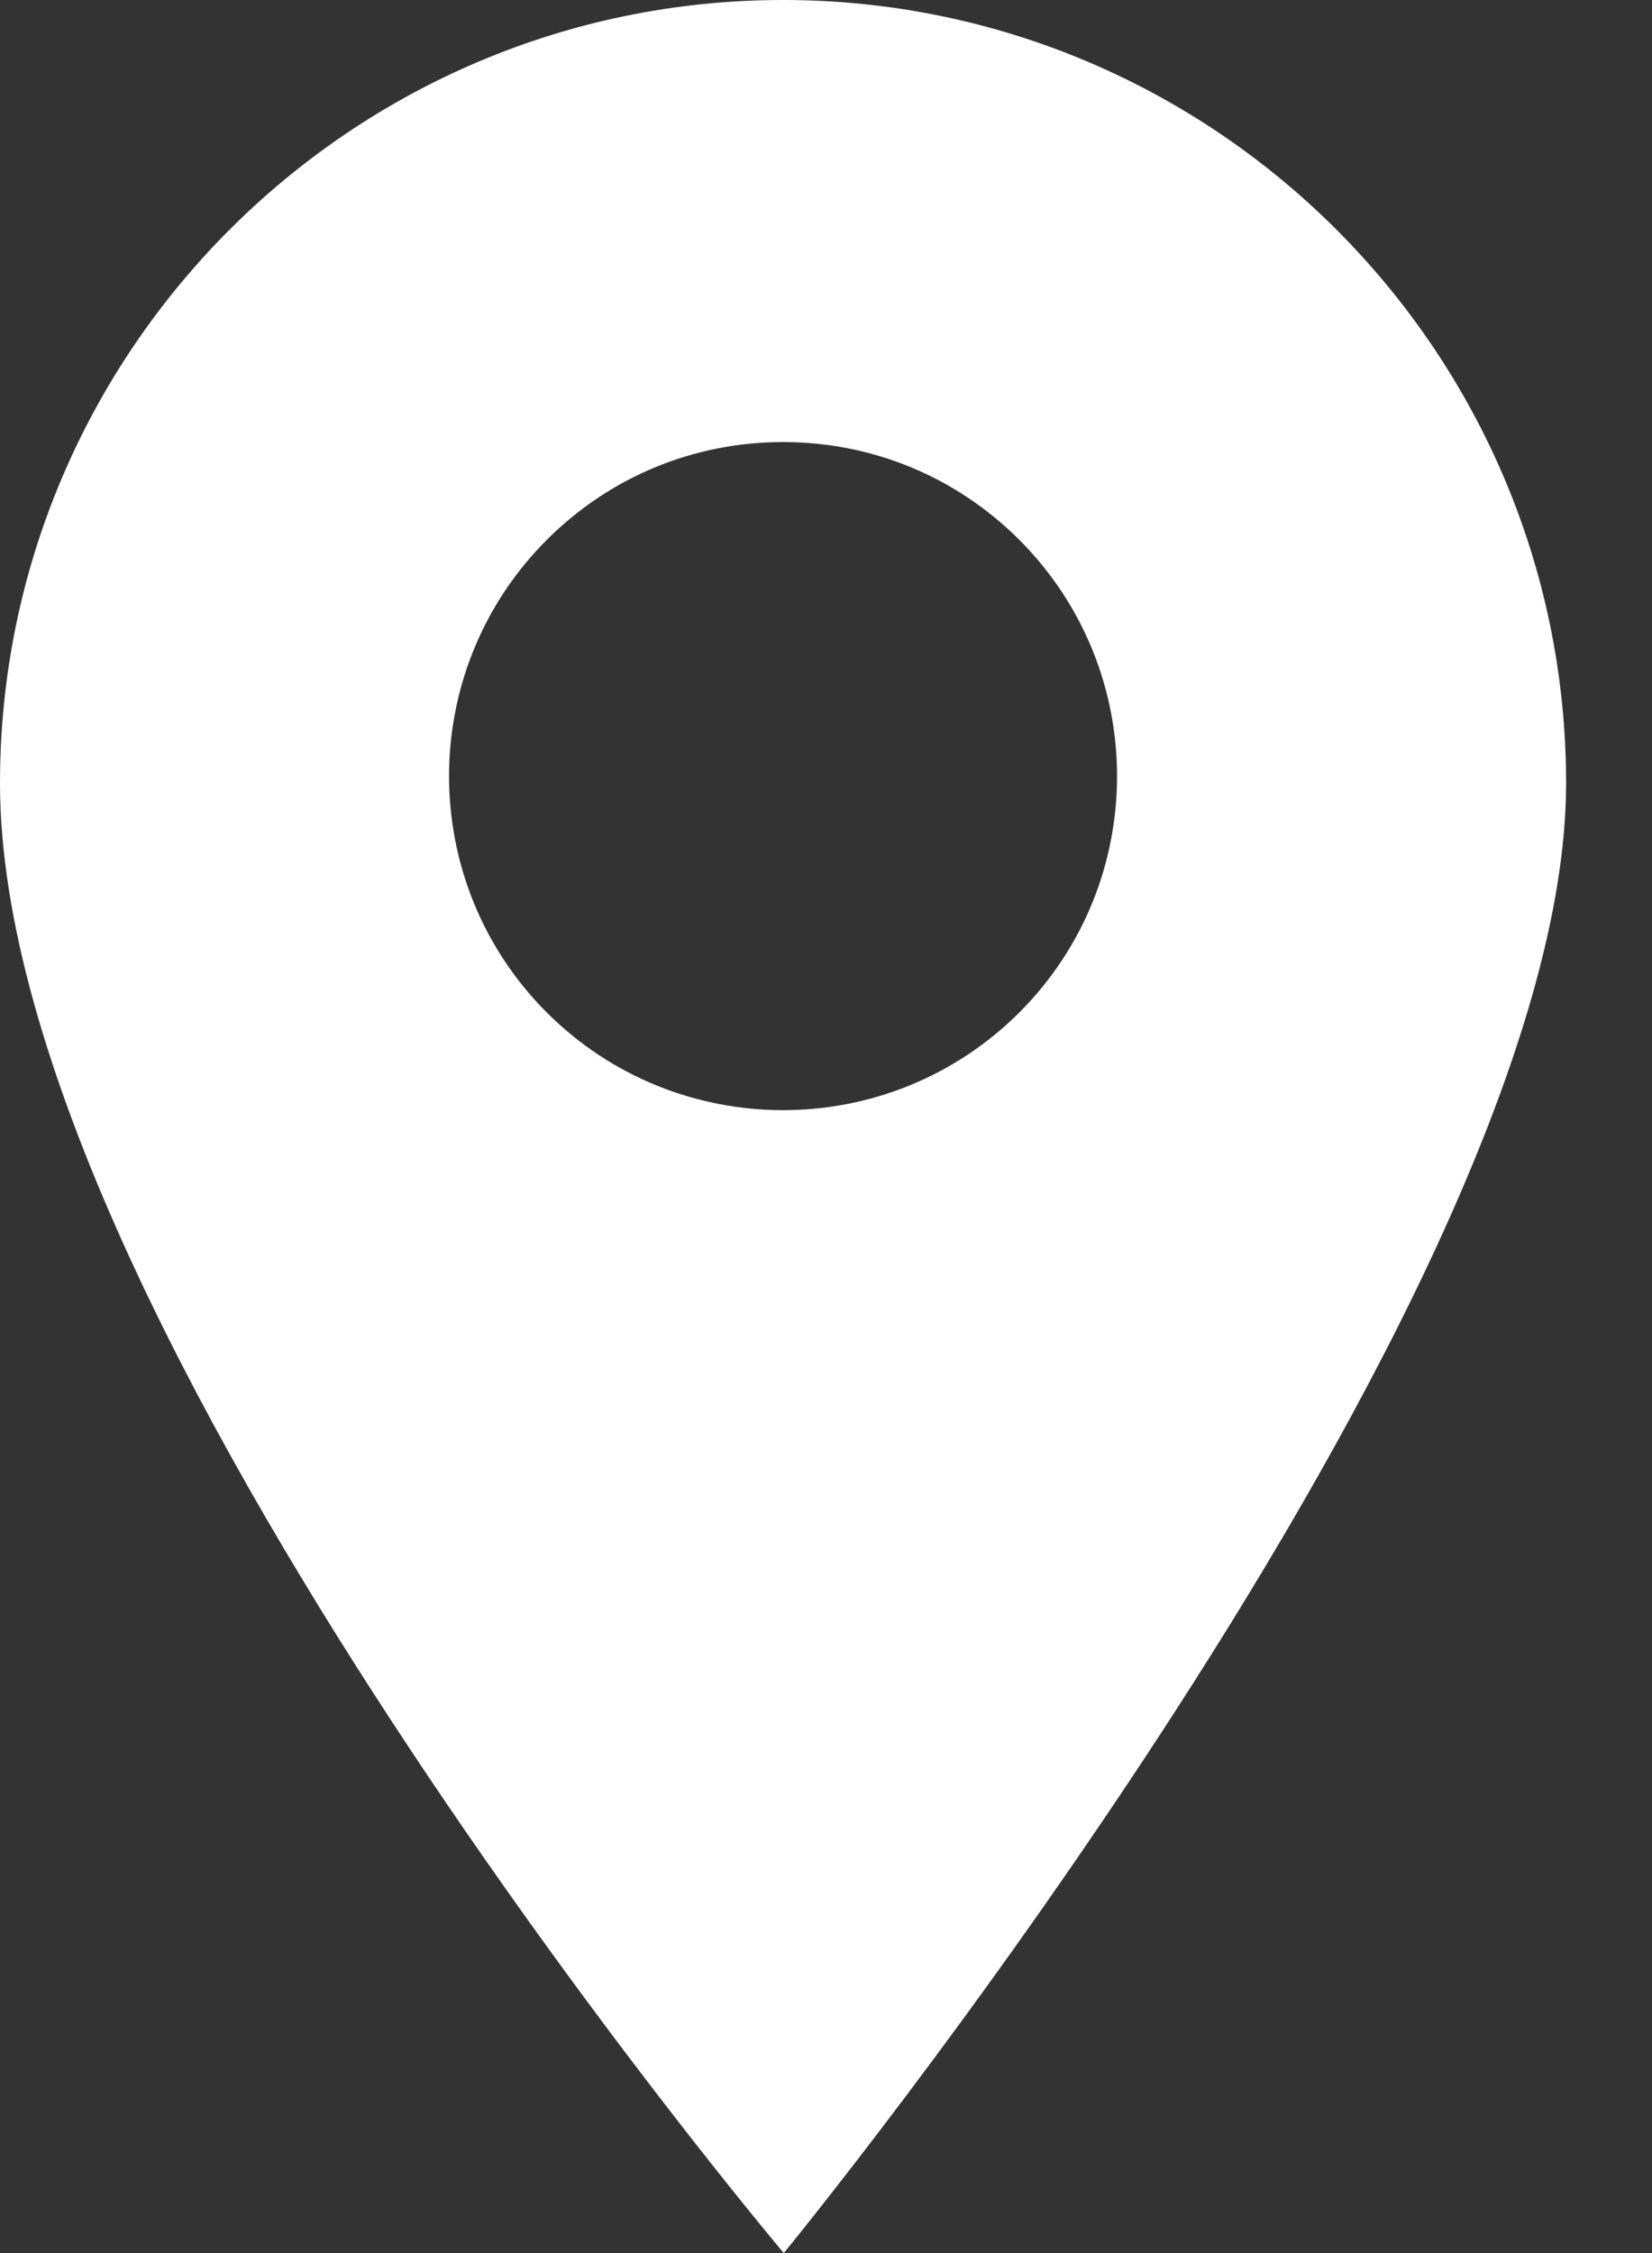 <svg width="11" height="15" viewBox="0 0 11 15" fill="none" xmlns="http://www.w3.org/2000/svg">
<rect x="0" y="0" width="11" height="15" fill="#333333" stroke="none"/>
<path d="M5.214 0C2.339 0 0 2.339 0 5.214C0 8.827 5.219 15 5.219 15C5.219 15 10.428 8.65 10.428 5.214C10.428 2.339 8.089 0 5.214 0ZM6.787 6.741C6.353 7.174 5.784 7.391 5.214 7.391C4.644 7.391 4.074 7.174 3.641 6.741C2.773 5.873 2.773 4.462 3.641 3.594C4.061 3.174 4.62 2.943 5.214 2.943C5.808 2.943 6.367 3.174 6.787 3.594C7.655 4.462 7.655 5.873 6.787 6.741Z" fill="white"/>
</svg>
